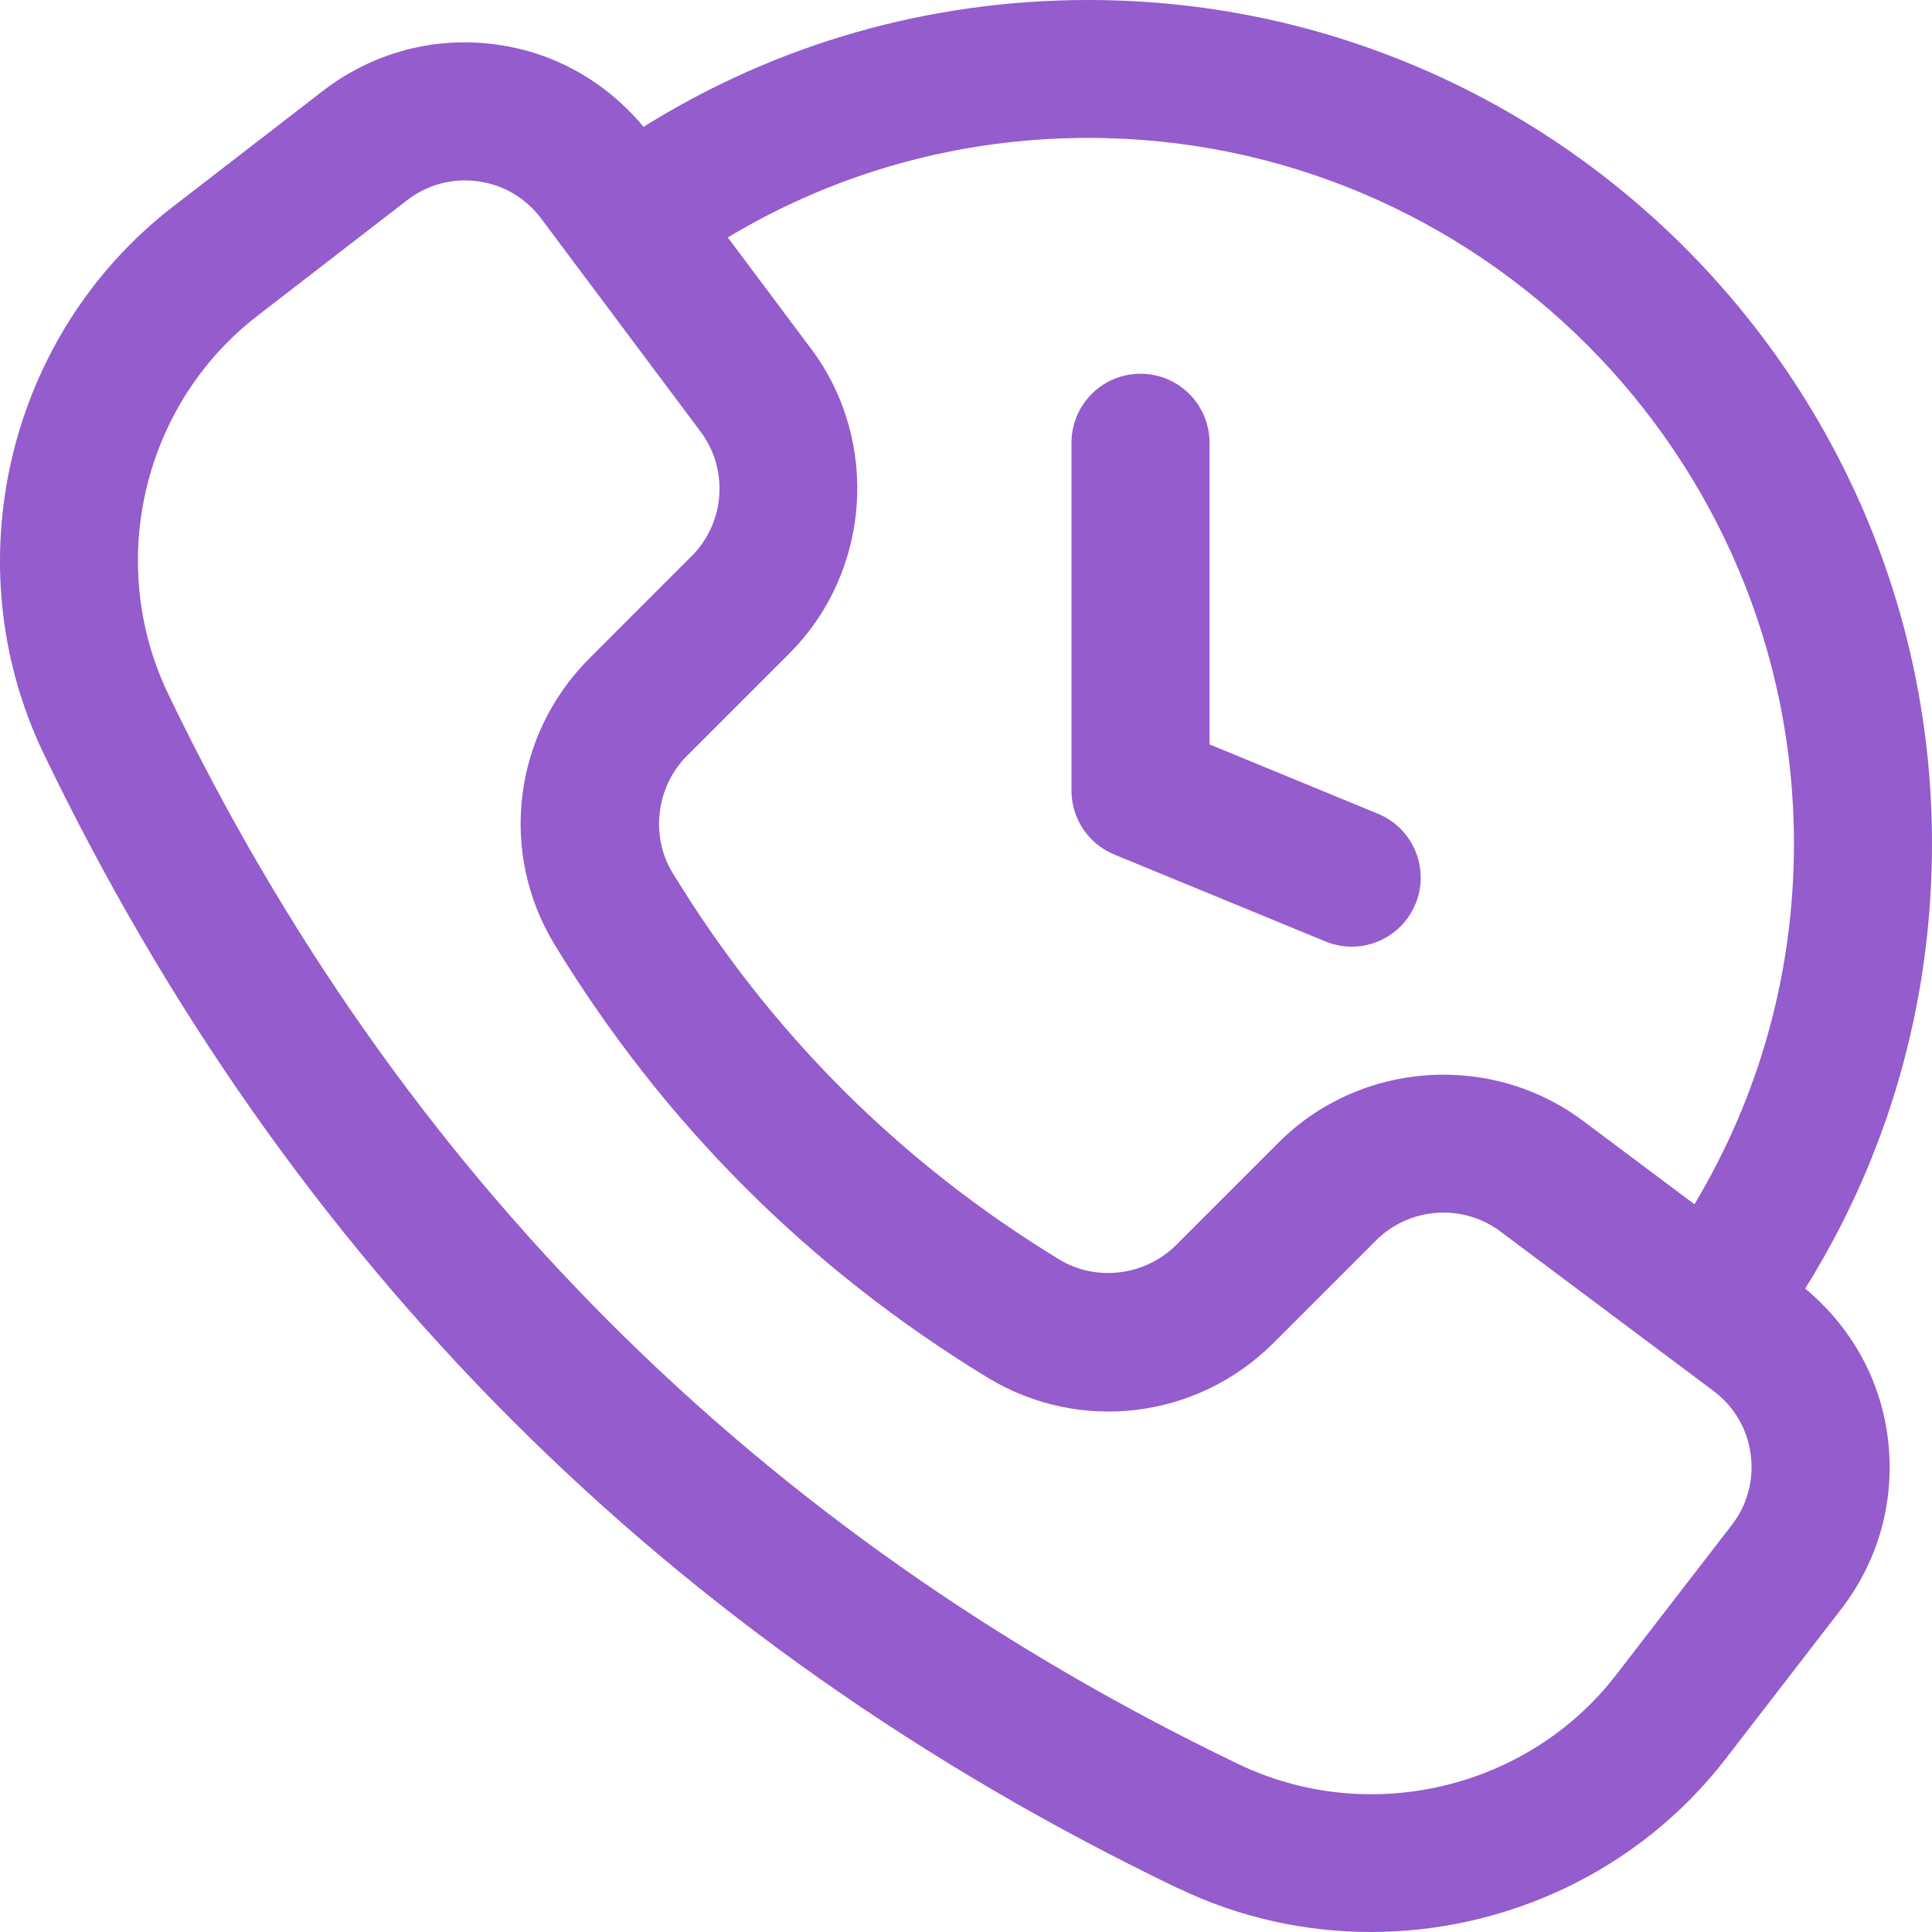 <?xml version="1.0" encoding="UTF-8"?>
<svg width="40px" height="40px" viewBox="0 0 40 40" version="1.1" xmlns="http://www.w3.org/2000/svg" xmlns:xlink="http://www.w3.org/1999/xlink">
    <title>7am to 7pm support</title>
    <g id="Designs" stroke="none" stroke-width="1" fill="none" fill-rule="evenodd">
        <g id="7am-to-7pm-support" fill="#945CCC" fill-rule="nonzero">
            <path d="M24.393,39.094 C25.667,39.707 27.031,40 28.382,40 C31.183,40 33.933,38.735 35.721,36.423 L38.115,33.321 C38.913,32.289 39.254,31.012 39.078,29.72 C38.914,28.514 38.304,27.451 37.374,26.679 C39.096,23.923 40,20.765 40,17.468 C40,7.837 32.164,0 22.533,0 C19.235,0 16.079,0.905 13.324,2.626 C12.551,1.698 11.488,1.087 10.282,0.923 C8.993,0.744 7.713,1.089 6.681,1.885 L3.578,4.281 C0.148,6.931 -0.976,11.695 0.907,15.609 C5.968,26.135 13.87,34.037 24.393,39.097 L24.393,39.094 Z M37.142,17.466 C37.142,20.133 36.429,22.684 35.082,24.933 L32.772,23.204 C30.86,21.775 28.155,21.972 26.472,23.655 L24.351,25.776 C23.711,26.416 22.693,26.542 21.931,26.076 C18.629,24.064 15.936,21.372 13.924,18.069 C13.459,17.305 13.585,16.286 14.224,15.647 L16.344,13.527 C18.029,11.841 18.222,9.133 16.796,7.225 L15.068,4.916 C17.314,3.568 19.866,2.855 22.533,2.855 C30.588,2.855 37.142,9.408 37.142,17.465 L37.142,17.466 Z M5.325,6.542 L8.429,4.145 C8.776,3.877 9.193,3.735 9.626,3.735 C9.715,3.735 9.806,3.741 9.896,3.754 C10.422,3.825 10.886,4.1 11.205,4.526 L14.508,8.941 C15.09,9.718 15.011,10.822 14.324,11.509 L12.204,13.63 C10.619,15.214 10.323,17.652 11.483,19.558 C13.734,23.252 16.749,26.268 20.444,28.52 C22.351,29.681 24.789,29.384 26.372,27.799 L28.492,25.679 C29.179,24.991 30.284,24.913 31.061,25.494 L35.476,28.798 C35.902,29.117 36.175,29.581 36.246,30.107 C36.318,30.633 36.178,31.155 35.854,31.575 L33.459,34.678 C31.63,37.046 28.335,37.822 25.632,36.52 C15.708,31.749 8.256,24.297 3.483,14.37 C2.182,11.663 2.956,8.372 5.325,6.543 L5.325,6.542 Z" id="Shape"></path>
            <path d="M23.067,17.691 L27.441,19.491 C27.619,19.564 27.804,19.6 27.985,19.6 C28.546,19.6 29.079,19.266 29.307,18.714 C29.607,17.984 29.259,17.149 28.529,16.848 L25.042,15.412 L25.042,9.167 C25.042,8.378 24.403,7.738 23.613,7.738 C22.823,7.738 22.184,8.378 22.184,9.167 L22.184,16.369 C22.184,16.948 22.533,17.471 23.068,17.691 L23.067,17.691 Z" id="Path"></path>
        </g>
    </g>
</svg>